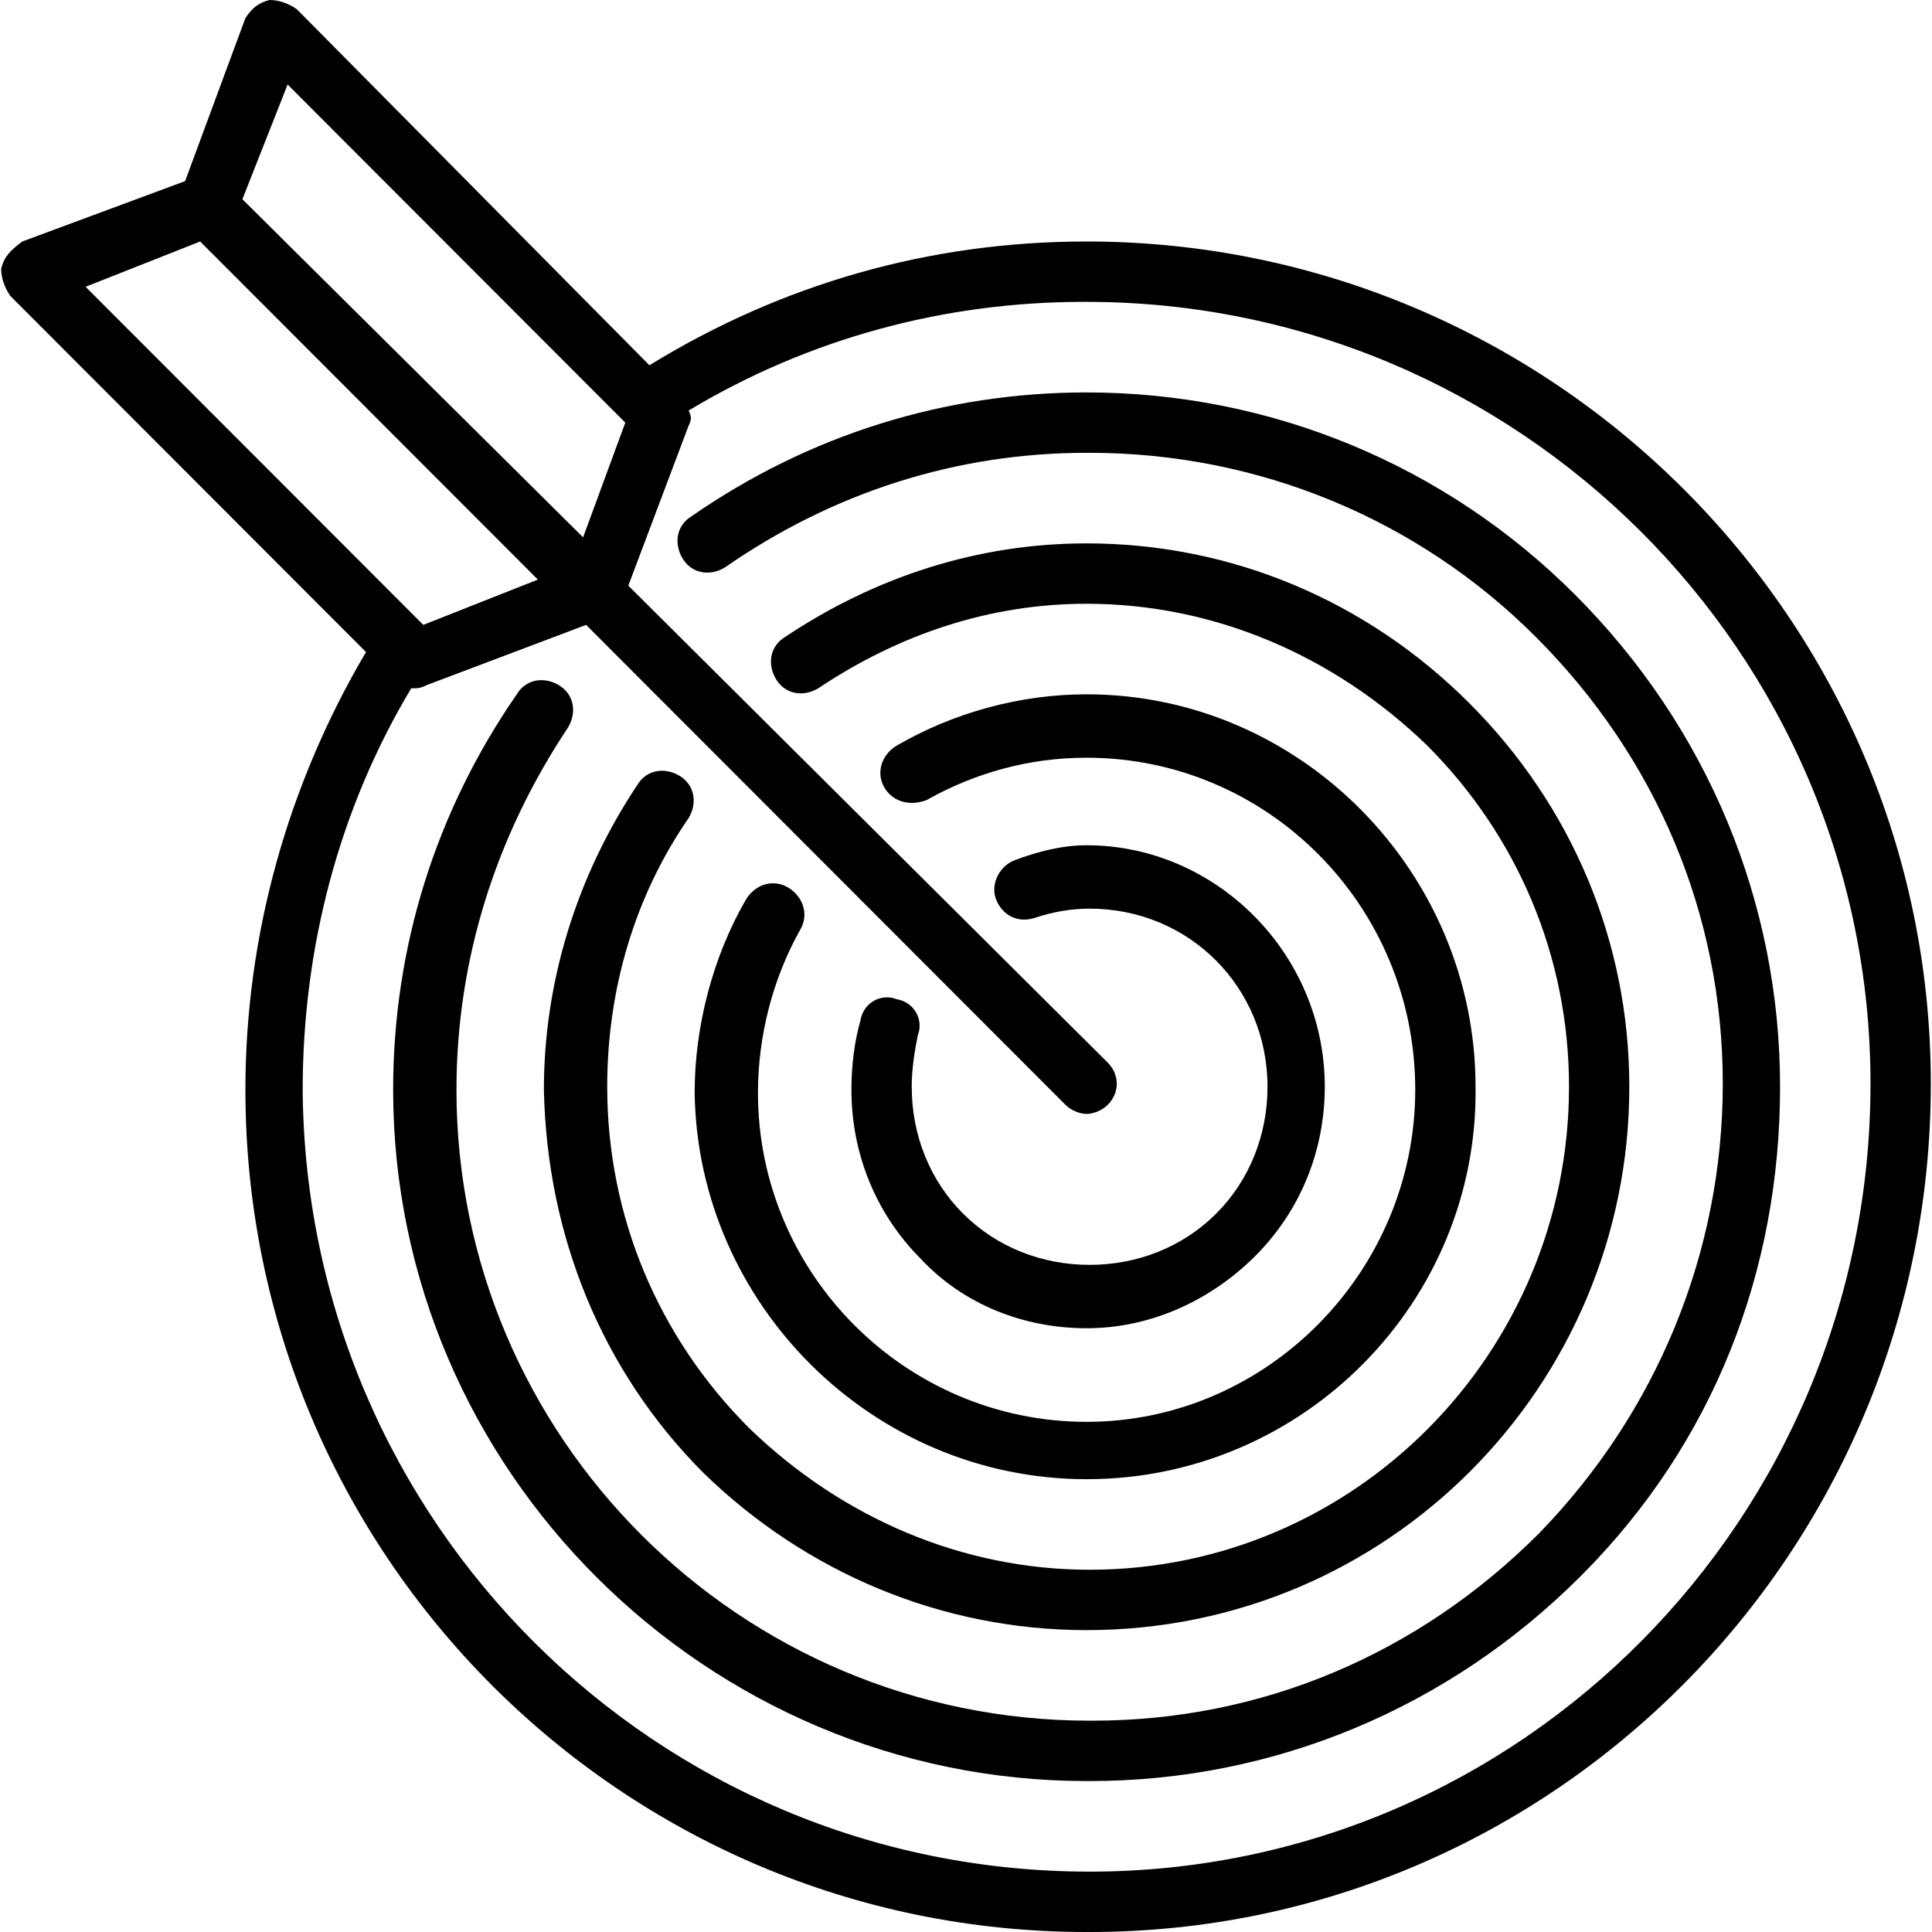 <?xml version="1.0" encoding="iso-8859-1"?>
<!-- Generator: Adobe Illustrator 19.1.0, SVG Export Plug-In . SVG Version: 6.00 Build 0)  -->
<svg version="1.1" id="Capa_1" xmlns="http://www.w3.org/2000/svg" xmlns:xlink="http://www.w3.org/1999/xlink" x="0px" y="0px"
	 viewBox="0 0 269.13 269.13" style="enable-background:new 0 0 269.13 269.13;" xml:space="preserve">
<g>
	<path d="M151.365,33.641L151.365,33.641c-21.84,0-42.42,5.887-60.9,17.241L41.325,1.262C40.065,0.421,38.805,0,37.545,0
		c-1.68,0.421-2.52,1.262-3.36,2.523l-8.4,22.708l-22.68,8.41c-1.68,1.262-2.52,2.103-2.94,3.785c0,1.262,0.42,2.523,1.26,3.785
		l49.56,49.621c-10.92,18.503-16.8,39.529-16.8,60.975c0,64.76,52.5,117.324,117.18,117.324c0,0,0,0,0.42,0
		c64.68,0,117.18-52.985,117.18-118.165C268.965,86.206,216.045,33.641,151.365,33.641z M40.065,11.774l47.04,47.098l-5.88,15.98
		l-47.46-47.098L40.065,11.774z M27.885,33.641l47.04,47.098l-15.96,6.308l-47.04-47.098L27.885,33.641z M151.785,260.72
		C151.785,260.72,151.365,260.72,151.785,260.72c-60.48,0-109.2-48.78-109.62-108.914c0-19.764,5.04-39.108,15.12-55.929h0.42
		c0.42,0,0.84,0,1.68-0.421l22.26-8.41l66.78,66.862c0.84,0.841,2.1,1.262,2.94,1.262c0.84,0,2.1-0.421,2.94-1.262
		c1.68-1.682,1.68-4.205,0-5.887L87.525,81.58l8.4-22.287c0.42-0.841,0.42-1.262,0-2.103c16.8-10.092,35.7-15.139,55.02-15.139
		c0,0,0,0,0.42,0c60.06,0,109.2,48.78,109.2,108.914C260.565,211.52,211.845,260.72,151.785,260.72z"/>
	<path d="M151.365,54.667L151.365,54.667c-19.74,0-38.64,5.887-55.02,17.241c-2.1,1.262-2.52,3.785-1.26,5.887
		c1.26,2.103,3.78,2.523,5.88,1.262c15.12-10.513,32.34-15.98,50.4-15.98c0,0,0,0,0.42,0c23.52,0,45.78,9.251,62.16,25.651
		c16.8,16.821,26.04,38.688,26.04,62.236s-9.24,45.836-25.62,62.657c-16.8,16.821-38.64,26.072-62.16,26.072c0,0,0,0-0.42,0
		c-48.72,0-88.2-39.529-88.2-87.888c0-18.082,5.46-35.323,15.54-50.462c1.26-2.103,0.84-4.626-1.26-5.887
		c-2.1-1.262-4.62-0.841-5.88,1.262c-11.34,16.4-17.22,35.323-17.22,55.088c0,52.985,43.68,96.298,96.6,96.298c0,0,0,0,0.42,0
		c25.62,0,49.98-10.092,68.46-28.595s27.72-42.472,27.72-68.124s-10.08-50.041-28.56-68.544
		C201.345,64.76,176.985,54.667,151.365,54.667z"/>
	<path d="M98.025,205.212c14.28,13.877,33.18,21.867,53.34,21.867l0,0c42,0,75.6-34.062,75.6-75.693
		c0-20.185-7.98-39.108-22.26-53.406c-14.28-14.298-33.18-22.287-53.34-22.287l0,0c-15.12,0-29.4,4.626-42,13.036
		c-2.1,1.262-2.52,3.785-1.26,5.887c1.26,2.103,3.78,2.523,5.88,1.262c11.34-7.569,23.94-11.774,37.38-11.774l0,0
		c17.64,0,34.44,7.149,47.46,19.764c12.6,12.615,19.74,29.436,19.74,47.518c0,37.005-29.82,67.283-66.78,67.283l0,0
		c-17.64,0-34.44-7.149-47.46-19.764c-12.6-12.615-19.74-29.436-19.74-47.518c0-13.457,3.78-26.493,11.34-37.426
		c1.26-2.103,0.84-4.626-1.26-5.887c-2.1-1.262-4.62-0.841-5.88,1.262c-8.4,12.615-13.02,27.334-13.02,42.472
		C76.185,171.991,83.745,190.914,98.025,205.212z"/>
	<path d="M151.365,206.053L151.365,206.053c30.24,0,54.6-24.81,54.18-54.667c0-29.857-24.36-54.667-54.18-54.667l0,0
		c-9.24,0-18.48,2.523-26.46,7.149c-2.1,1.262-2.94,3.785-1.68,5.887s3.78,2.523,5.88,1.682c6.72-3.785,14.28-5.887,22.26-5.887l0,0
		c25.2,0,45.78,20.605,45.78,46.257c0,25.231-20.58,46.257-45.78,46.257l0,0c-25.2,0-45.78-20.605-45.78-45.836
		c0-7.99,2.1-15.98,5.88-22.708c1.26-2.103,0.42-4.626-1.68-5.887c-2.1-1.262-4.62-0.421-5.88,1.682
		c-4.62,7.99-7.14,17.662-7.14,26.913C97.185,181.663,121.545,206.053,151.365,206.053z"/>
	<path d="M151.365,185.027C151.365,185.027,151.785,185.027,151.365,185.027c8.82,0,17.22-3.785,23.52-10.092
		c6.3-6.308,9.66-14.718,9.66-23.549c0-18.503-15.12-33.641-33.18-33.641l0,0c-3.36,0-6.72,0.841-10.08,2.103
		c-2.1,0.841-3.36,3.364-2.52,5.467c0.84,2.103,2.94,3.364,5.46,2.523s5.04-1.262,7.56-1.262c13.86,0,24.78,10.933,24.78,24.81
		c0,6.728-2.52,13.036-7.14,17.662c-4.62,4.626-10.92,7.149-17.64,7.149l0,0c-6.72,0-13.02-2.523-17.64-7.149
		c-4.62-4.626-7.14-10.933-7.14-17.662c0-2.523,0.42-5.046,0.84-7.149c0.84-2.103-0.42-4.626-2.94-5.046
		c-2.1-0.841-4.62,0.421-5.04,2.944c-0.84,2.944-1.26,6.308-1.26,9.672c0,8.831,3.36,17.241,9.66,23.549
		C134.145,181.663,142.545,185.027,151.365,185.027z"/>
</g>
<g>
</g>
<g>
</g>
<g>
</g>
<g>
</g>
<g>
</g>
<g>
</g>
<g>
</g>
<g>
</g>
<g>
</g>
<g>
</g>
<g>
</g>
<g>
</g>
<g>
</g>
<g>
</g>
<g>
</g>
</svg>
